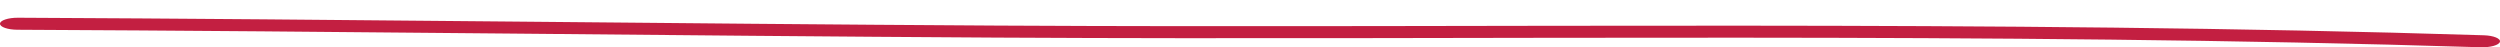 <?xml version="1.0" encoding="UTF-8"?> <svg xmlns="http://www.w3.org/2000/svg" width="423" height="8" viewBox="0 0 423 8" fill="none"><path fill-rule="evenodd" clip-rule="evenodd" d="M420.28 5.969C336.961 3.353 252.233 4.8 168.704 4.329C113.47 4.013 58.233 3.254 3.039 3C1.384 2.993 0.023 3.441 0 4.003C-0.022 4.566 1.303 5.027 2.957 5.034C58.145 5.288 113.376 6.047 168.604 6.362C251.983 6.833 336.551 5.383 419.72 7.996C421.369 8.047 422.828 7.636 422.988 7.077C423.137 6.518 421.918 6.023 420.28 5.969Z" fill="#C31F41"></path></svg> 